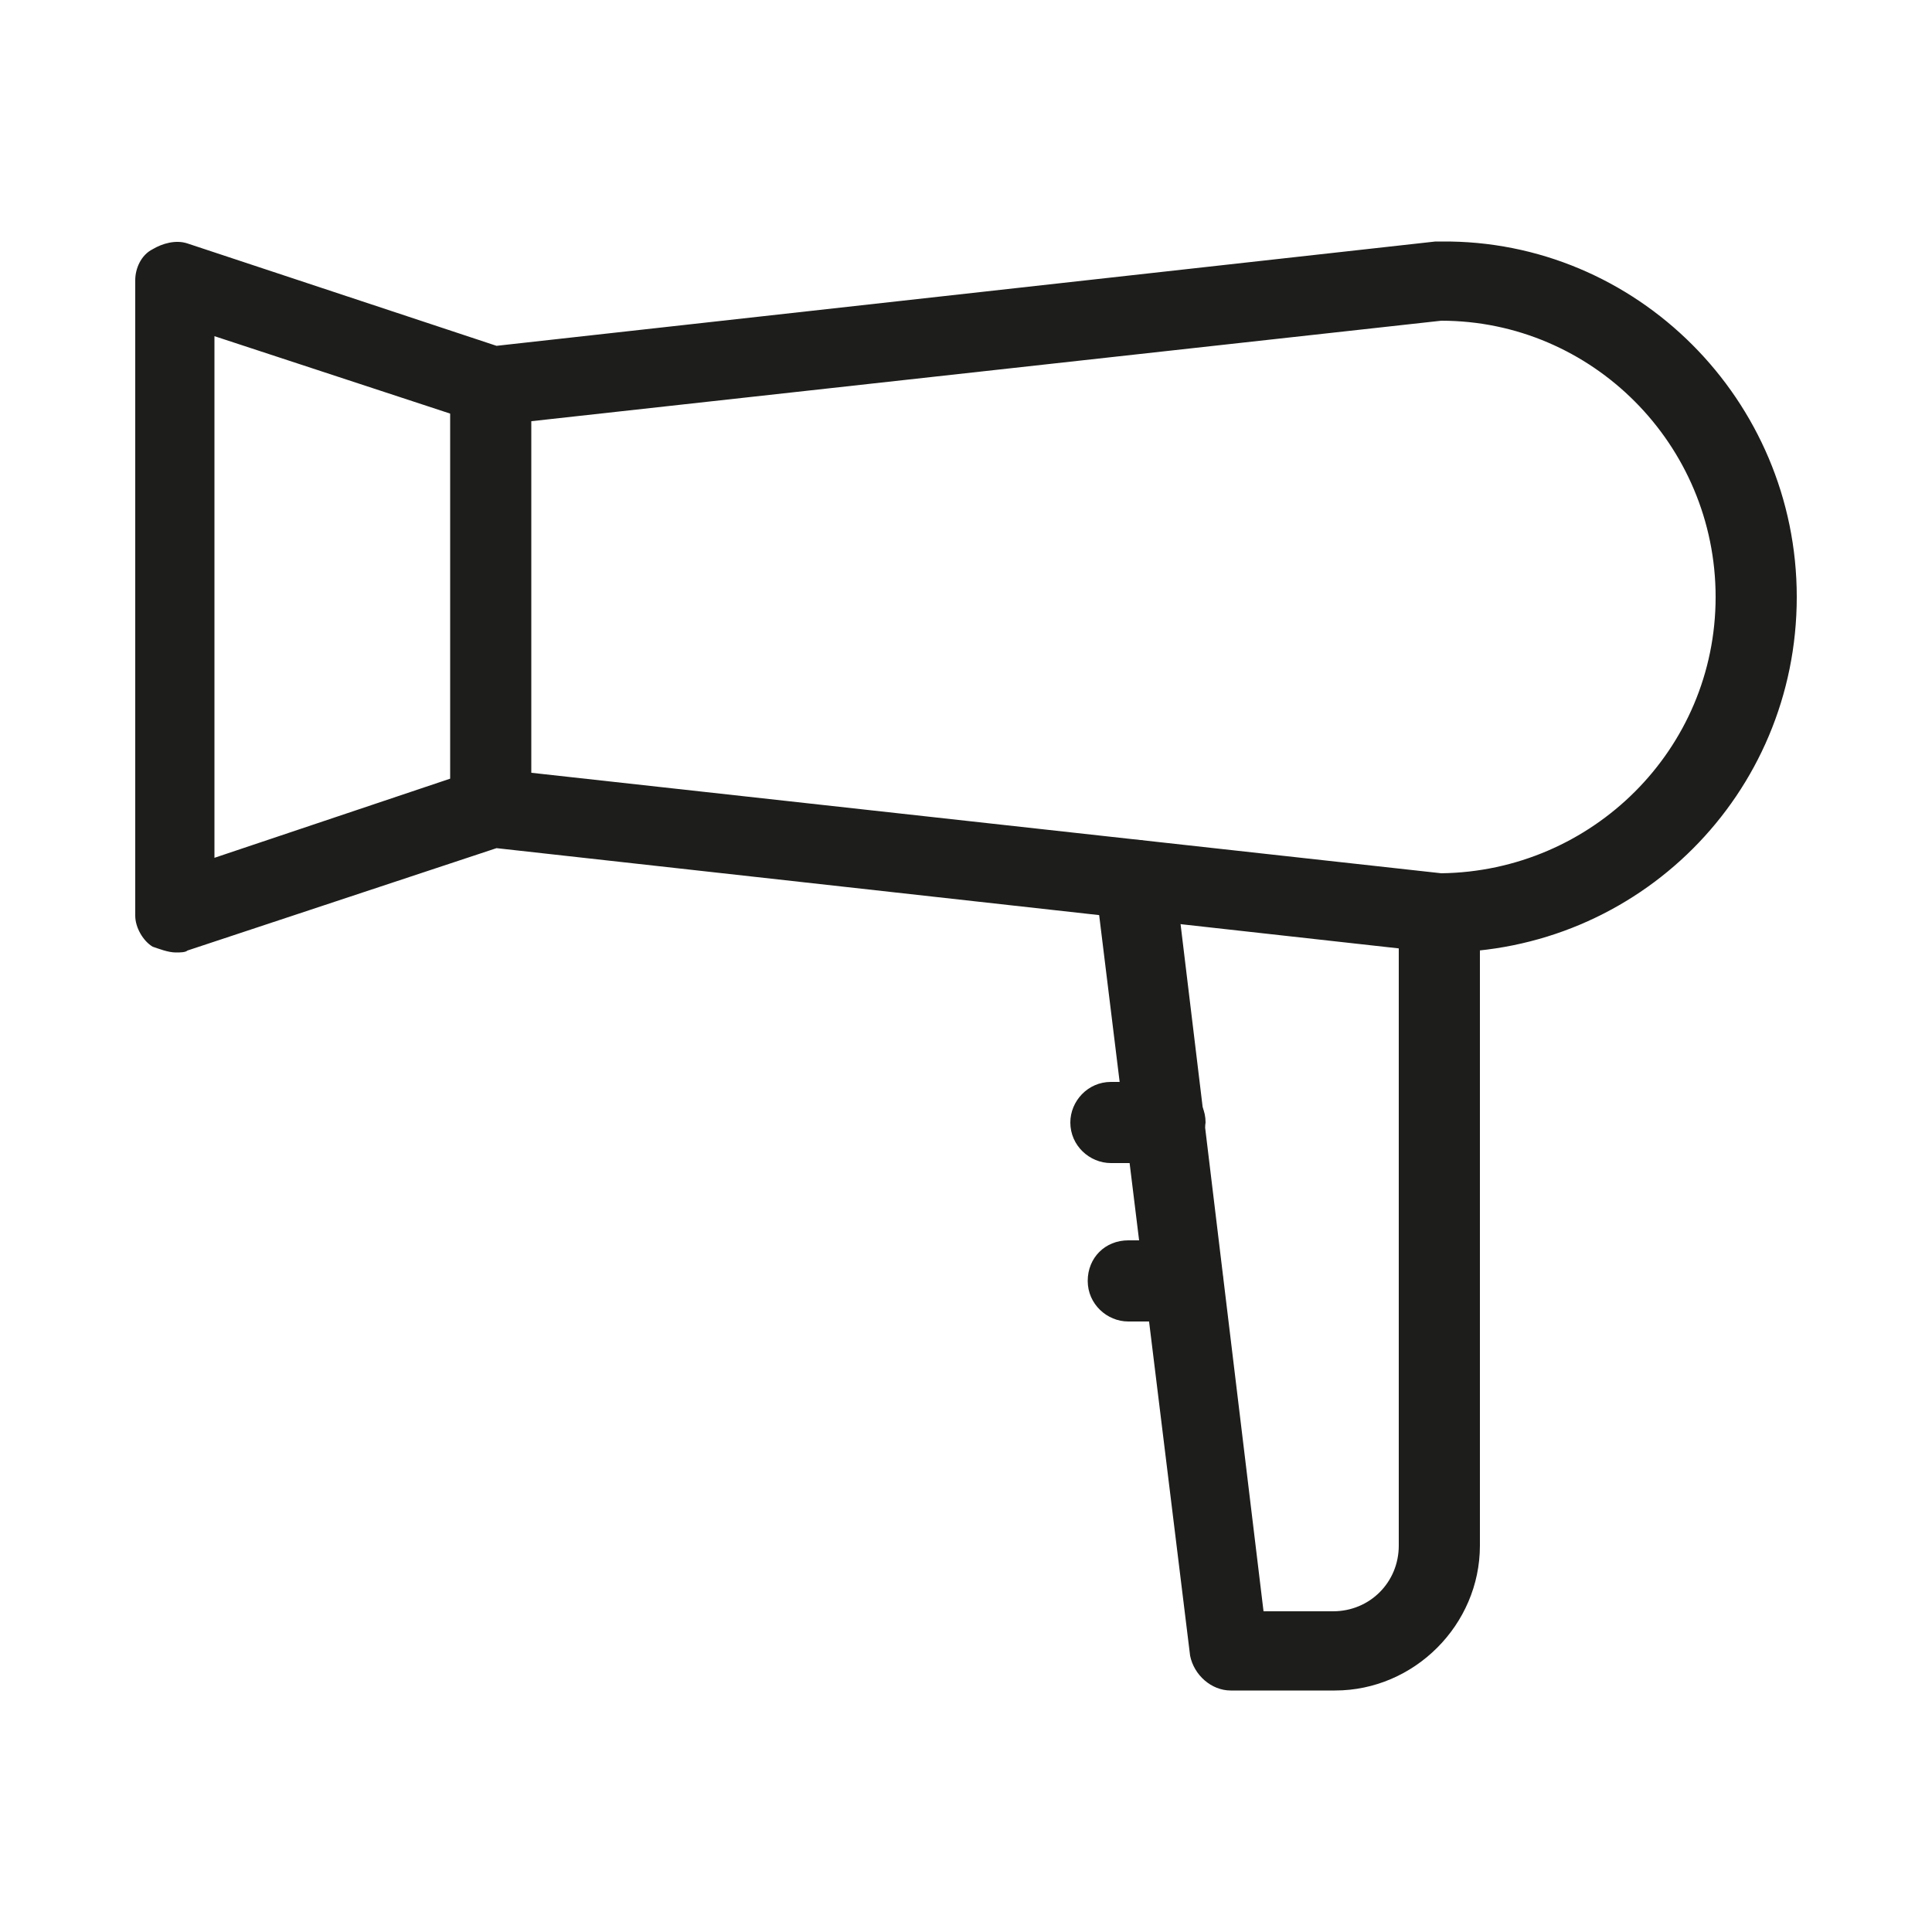 <?xml version="1.0" encoding="utf-8"?>
<!-- Generator: Adobe Illustrator 26.3.1, SVG Export Plug-In . SVG Version: 6.00 Build 0)  -->
<svg version="1.1" id="Ebene_2_00000122716915217232153570000018187668581928684212_"
	 xmlns="http://www.w3.org/2000/svg" xmlns:xlink="http://www.w3.org/1999/xlink" x="0px" y="0px" viewBox="0 0 100 100"
	 style="enable-background:new 0 0 100 100;" xml:space="preserve">
<style type="text/css">
	.st0{fill:#1D1D1B;}
</style>
<g id="_ŽÓť_1">
	<g>
		<g>
			<path class="st0" d="M25.4,43.9c-1.1,0-2.1-0.9-2.1-2.1V20c0-1.1,0.9-2.1,2.1-2.1s2.1,0.9,2.1,2.1v21.8
				C27.5,43,26.6,43.9,25.4,43.9z"/>
		</g>
		<g>
			<path class="st0" d="M69.1,87.5h-5.4c-1,0-1.9-0.8-2.1-1.8l-4.9-39.9c-0.2-1.1,0.7-2.1,1.8-2.3c1.1-0.2,2.1,0.7,2.3,1.8l4.6,38.1
				h3.6c1.9,0,3.4-1.5,3.4-3.4V47.3c0-1.1,0.9-2.1,2.1-2.1s2.1,0.9,2.1,2.1V80C76.6,84.1,73.2,87.5,69.1,87.5z"/>
		</g>
		<g>
			<path class="st0" d="M9.1,49.3c-0.4,0-0.9-0.2-1.2-0.3c-0.5-0.3-0.9-1-0.9-1.6V14.5c0-0.6,0.3-1.3,0.9-1.6
				c0.5-0.3,1.2-0.5,1.8-0.3l16,5.3l48.6-5.4c0.1,0,0.2,0,0.3,0c10.1-0.1,18.4,8.2,18.4,18.4s-8.2,18.4-18.4,18.4
				c-0.1,0-0.2,0-0.3,0l-48.6-5.4l-16,5.3C9.6,49.3,9.3,49.3,9.1,49.3z M25.4,39.8c0.1,0,0.2,0,0.3,0l48.9,5.4
				c7.8-0.1,14.2-6.4,14.2-14.3s-6.4-14.3-14.2-14.3l-48.9,5.4c-0.3,0-0.6,0-0.9-0.1l-13.7-4.5v27l13.7-4.6
				C25,39.8,25.3,39.8,25.4,39.8z"/>
		</g>
		<g>
			<path class="st0" d="M60.3,60.2h-1.4c-1.1,0-2.1-0.9-2.1-2.1c0-1.1,0.9-2.1,2.1-2.1h1.4c1.1,0,2.1,0.9,2.1,2.1
				C62.3,59.3,61.4,60.2,60.3,60.2z"/>
		</g>
		<g>
			<path class="st0" d="M58.9,60.2h-1.4c-1.1,0-2.1-0.9-2.1-2.1c0-1.1,0.9-2.1,2.1-2.1h1.4c1.1,0,2.1,0.9,2.1,2.1
				C60.9,59.3,60,60.2,58.9,60.2z"/>
		</g>
		<g>
			<path class="st0" d="M61.2,68.4h-1.4c-1.1,0-2.1-0.9-2.1-2.1s0.9-2.1,2.1-2.1h1.4c1.1,0,2.1,0.9,2.1,2.1
				C63.2,67.5,62.3,68.4,61.2,68.4z"/>
		</g>
		<g>
			<path class="st0" d="M59.8,68.4h-1.4c-1.1,0-2.1-0.9-2.1-2.1s0.9-2.1,2.1-2.1h1.4c1.1,0,2.1,0.9,2.1,2.1
				C61.8,67.5,60.9,68.4,59.8,68.4z"/>
		</g>
	</g>
</g>
</svg>
